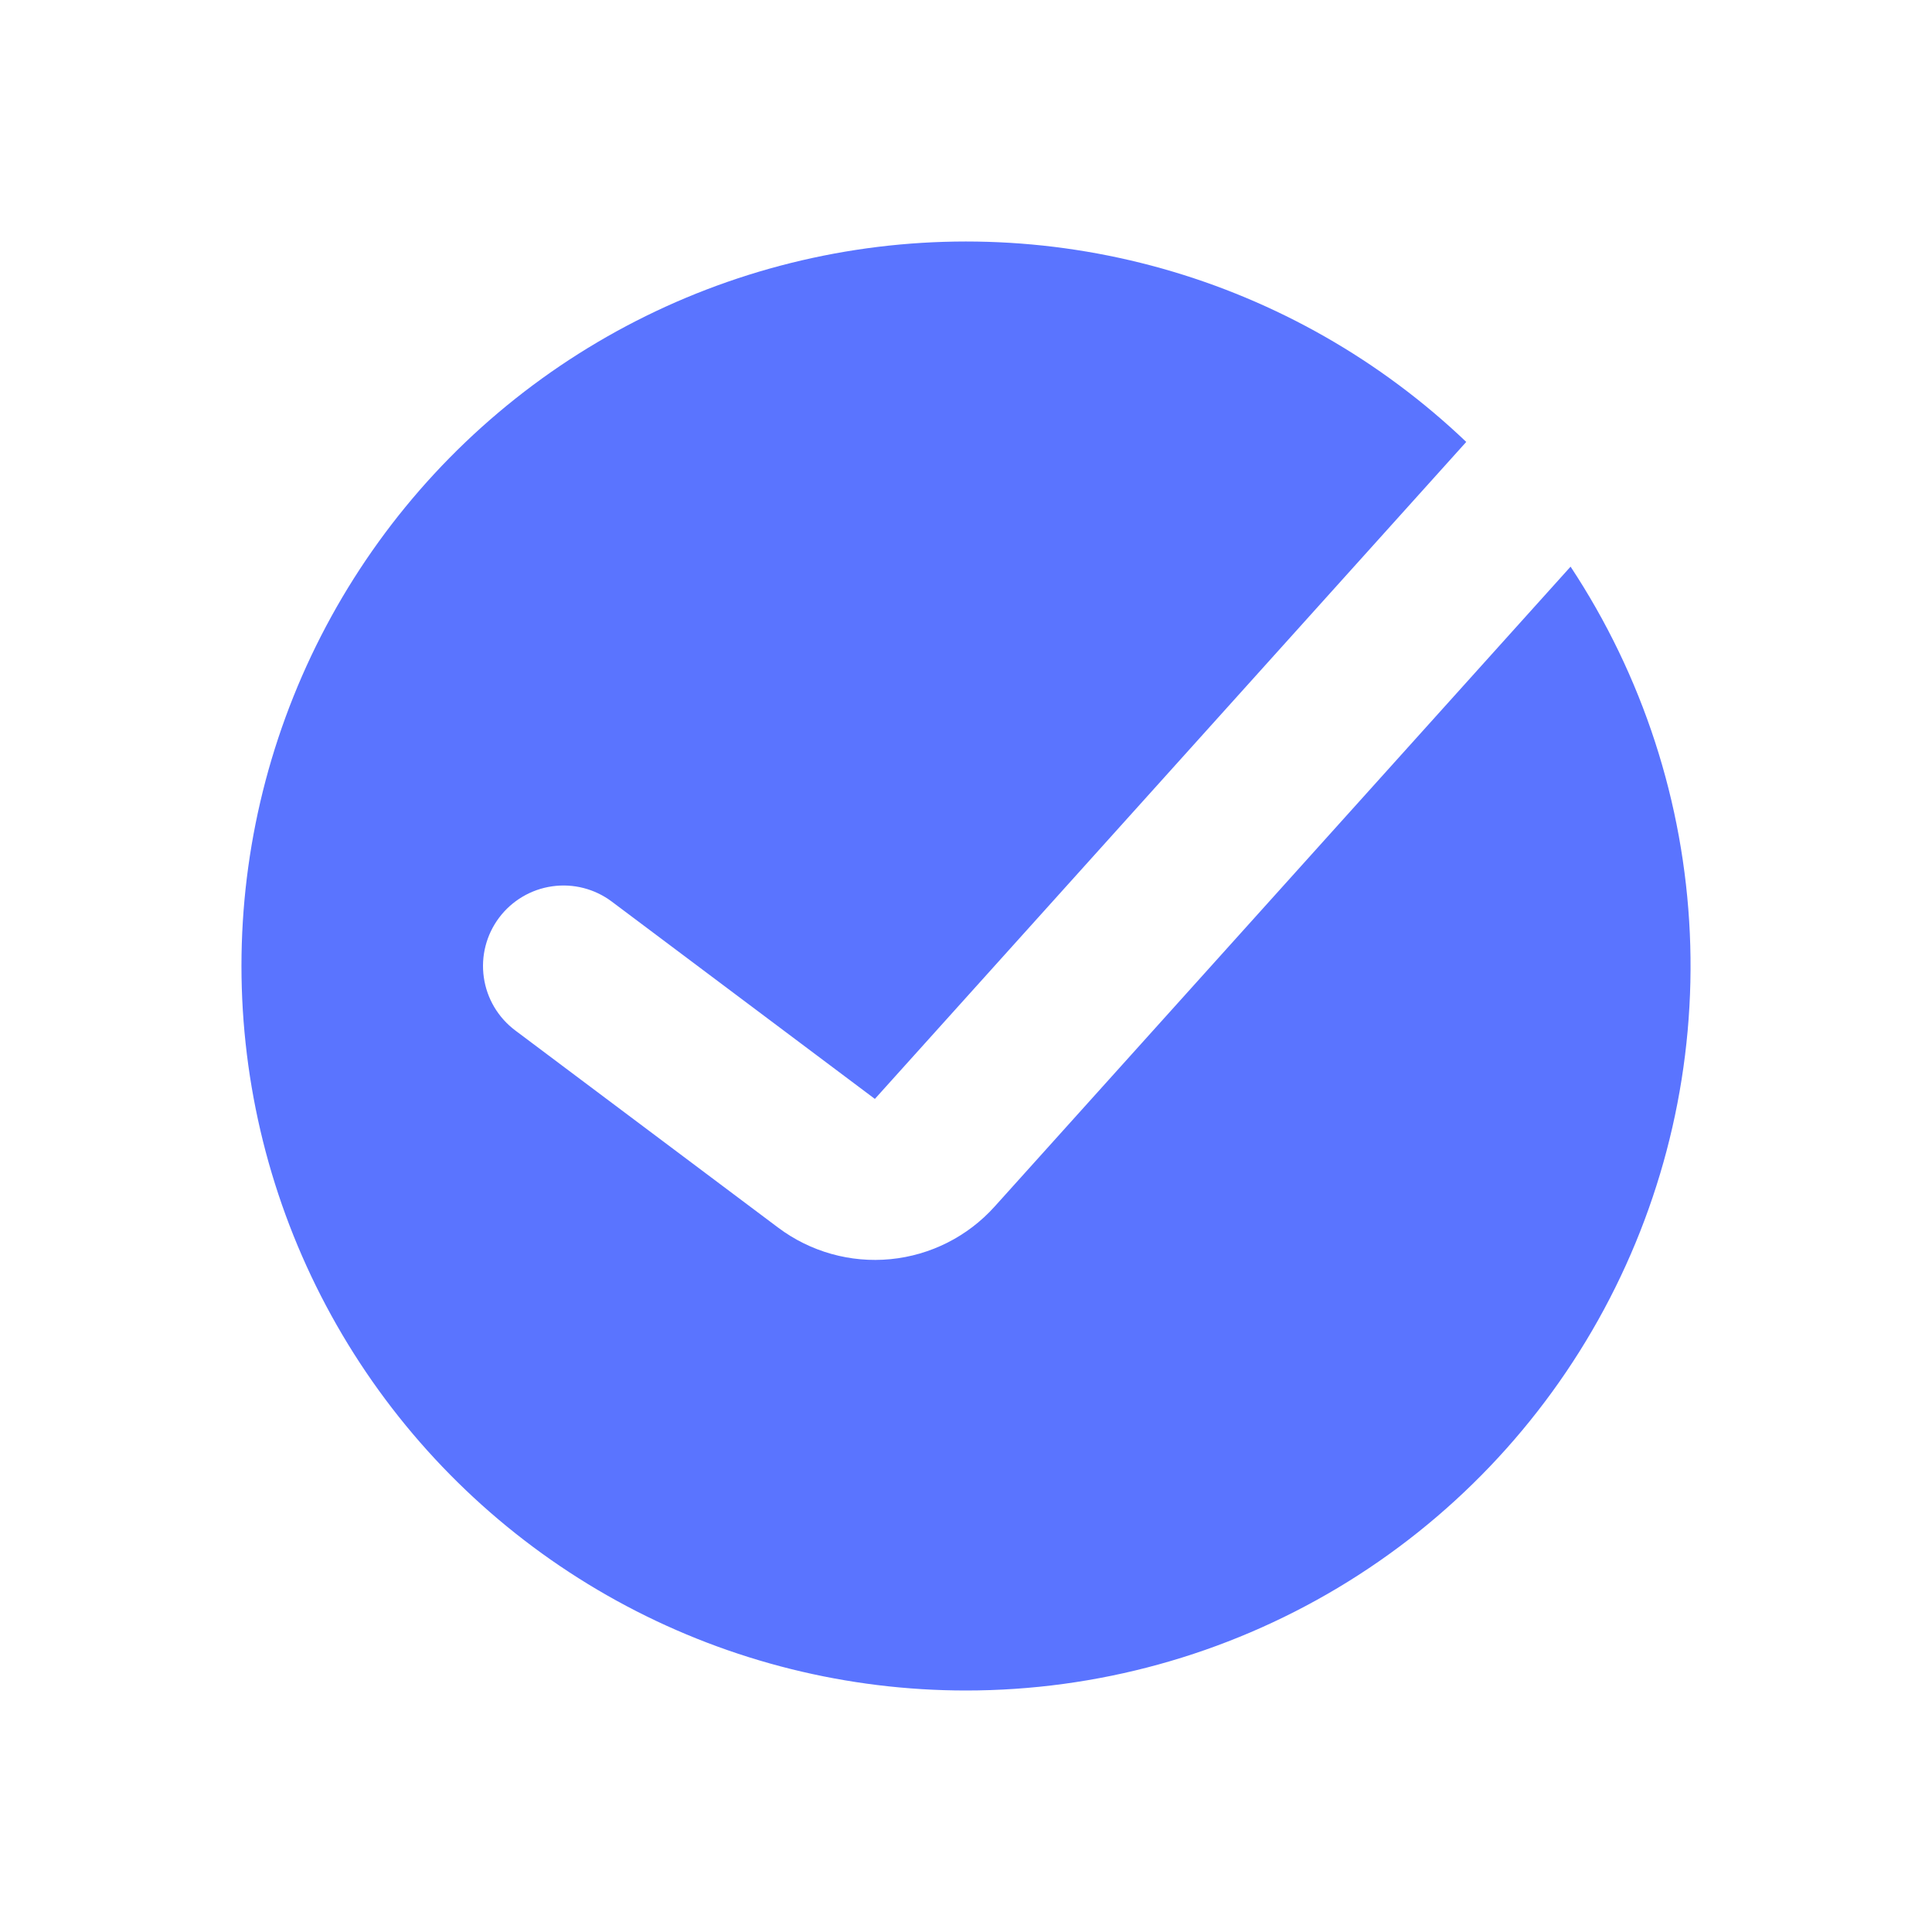 <svg xmlns="http://www.w3.org/2000/svg" width="54" height="54" viewBox="0 0 54 54" fill="none"><path fill-rule="evenodd" clip-rule="evenodd" d="M27 47.25C30.658 47.25 34.248 46.26 37.389 44.383C40.529 42.507 43.102 39.815 44.835 36.593C46.568 33.371 47.396 29.741 47.231 26.086C47.066 22.431 45.914 18.89 43.898 15.838L27.799 33.725C27.047 34.561 26.009 35.085 24.89 35.194C23.772 35.303 22.652 34.989 21.753 34.315L14.4 28.8C13.923 28.442 13.607 27.909 13.523 27.318C13.438 26.727 13.592 26.127 13.95 25.65C14.308 25.173 14.841 24.857 15.432 24.773C16.023 24.688 16.623 24.842 17.1 25.2L24.453 30.715L40.982 12.352C38.587 10.067 35.669 8.403 32.482 7.506C29.296 6.61 25.938 6.509 22.703 7.211C19.468 7.913 16.454 9.398 13.926 11.535C11.398 13.672 9.433 16.396 8.202 19.469C6.97 22.542 6.511 25.869 6.865 29.161C7.218 32.452 8.373 35.607 10.228 38.349C12.083 41.09 14.582 43.335 17.506 44.887C20.43 46.439 23.69 47.25 27 47.25Z" fill="#5A74FF"></path></svg>